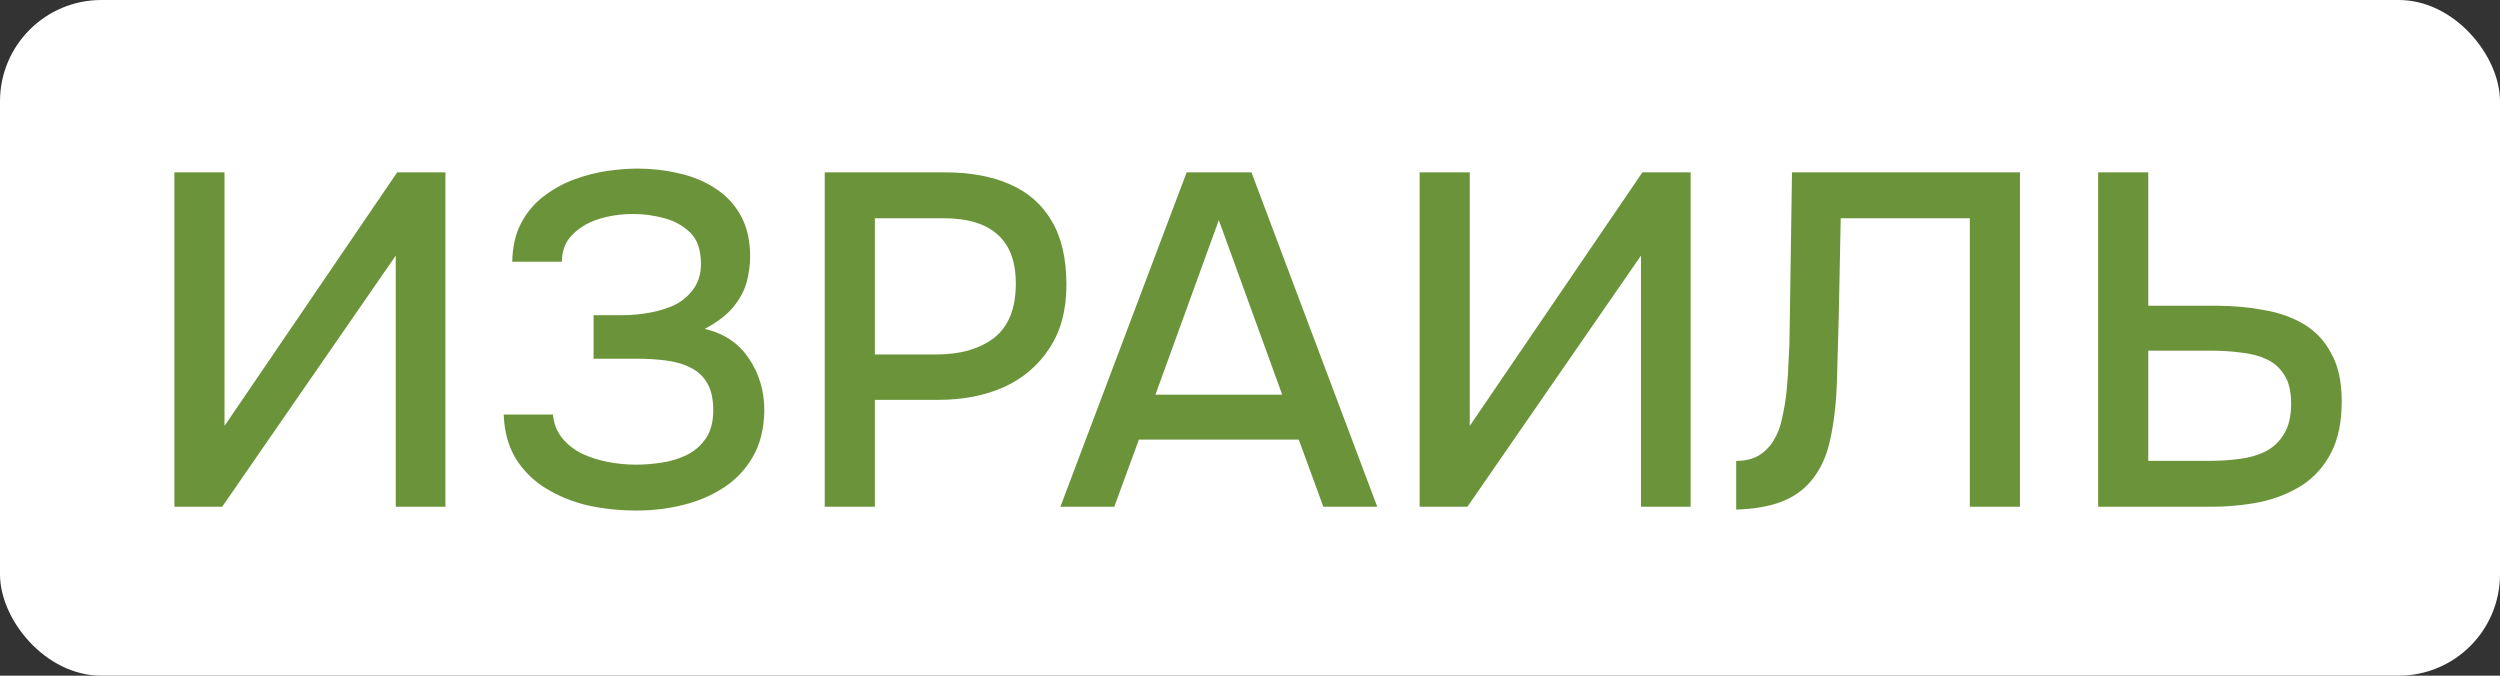 <?xml version="1.0" encoding="UTF-8"?> <svg xmlns="http://www.w3.org/2000/svg" width="74" height="20" viewBox="0 0 74 20" fill="none"><rect x="0" y="0" width="74" height="20" fill="#333333" stroke="none"/><rect width="74" height="20" rx="3" fill="white"></rect><path d="M5.162 15V5.102H6.646V12.606L11.756 5.102H13.184V15H11.714V7.566L6.576 15H5.162ZM18.83 15.112C18.335 15.112 17.854 15.061 17.388 14.958C16.93 14.846 16.52 14.678 16.156 14.454C15.792 14.23 15.498 13.941 15.274 13.586C15.05 13.222 14.928 12.783 14.91 12.27H16.366C16.394 12.541 16.482 12.769 16.632 12.956C16.781 13.143 16.972 13.297 17.206 13.418C17.439 13.53 17.696 13.614 17.976 13.67C18.256 13.726 18.54 13.754 18.83 13.754C19.054 13.754 19.296 13.735 19.558 13.698C19.828 13.661 20.08 13.586 20.314 13.474C20.547 13.362 20.738 13.199 20.888 12.984C21.037 12.769 21.112 12.489 21.112 12.144C21.112 11.817 21.056 11.556 20.944 11.36C20.832 11.155 20.673 11.001 20.468 10.898C20.262 10.786 20.02 10.711 19.74 10.674C19.469 10.637 19.17 10.618 18.844 10.618H17.57V9.33H18.396C18.704 9.33 18.998 9.302 19.278 9.246C19.567 9.19 19.819 9.106 20.034 8.994C20.248 8.873 20.421 8.714 20.552 8.518C20.682 8.322 20.748 8.089 20.748 7.818C20.748 7.407 20.645 7.099 20.44 6.894C20.234 6.689 19.978 6.544 19.67 6.46C19.362 6.376 19.054 6.334 18.746 6.334C18.382 6.334 18.036 6.385 17.71 6.488C17.392 6.591 17.131 6.749 16.926 6.964C16.73 7.169 16.632 7.431 16.632 7.748H15.162C15.171 7.3 15.26 6.917 15.428 6.6C15.596 6.283 15.815 6.021 16.086 5.816C16.366 5.601 16.669 5.433 16.996 5.312C17.322 5.191 17.649 5.107 17.976 5.06C18.302 5.013 18.601 4.99 18.872 4.99C19.292 4.99 19.698 5.037 20.09 5.13C20.482 5.214 20.836 5.359 21.154 5.564C21.48 5.769 21.737 6.04 21.924 6.376C22.11 6.712 22.204 7.118 22.204 7.594C22.204 7.827 22.171 8.075 22.106 8.336C22.04 8.588 21.91 8.835 21.714 9.078C21.527 9.311 21.242 9.531 20.86 9.736C21.429 9.867 21.863 10.156 22.162 10.604C22.47 11.052 22.624 11.57 22.624 12.158C22.614 12.69 22.502 13.143 22.288 13.516C22.073 13.889 21.788 14.193 21.434 14.426C21.079 14.659 20.678 14.832 20.23 14.944C19.791 15.056 19.324 15.112 18.83 15.112ZM24.412 15V5.102H27.982C28.719 5.102 29.354 5.219 29.886 5.452C30.427 5.685 30.843 6.049 31.132 6.544C31.421 7.029 31.566 7.659 31.566 8.434C31.566 9.181 31.398 9.806 31.062 10.31C30.735 10.814 30.287 11.197 29.718 11.458C29.149 11.71 28.5 11.836 27.772 11.836H25.896V15H24.412ZM25.896 10.492H27.716C28.425 10.492 28.995 10.329 29.424 10.002C29.853 9.666 30.068 9.129 30.068 8.392C30.068 7.748 29.891 7.267 29.536 6.95C29.181 6.623 28.645 6.46 27.926 6.46H25.896V10.492ZM31.387 15L35.125 5.102H37.043L40.767 15H39.171L38.443 13.012H33.711L32.983 15H31.387ZM34.201 11.682H37.953L36.077 6.516L34.201 11.682ZM42.021 15V5.102H43.505V12.606L48.615 5.102H50.043V15H48.573V7.566L43.435 15H42.021ZM51.391 15.084V13.642C51.652 13.642 51.872 13.591 52.049 13.488C52.236 13.376 52.385 13.227 52.497 13.04C52.618 12.844 52.702 12.625 52.749 12.382C52.814 12.102 52.861 11.813 52.889 11.514C52.917 11.215 52.936 10.917 52.945 10.618C52.964 10.319 52.973 10.039 52.973 9.778L53.043 5.102H59.791V15H58.307V6.46H54.485L54.429 9.302C54.41 9.993 54.392 10.655 54.373 11.29C54.354 11.915 54.289 12.485 54.177 12.998C54.074 13.502 53.878 13.922 53.589 14.258C53.356 14.529 53.062 14.729 52.707 14.86C52.362 14.991 51.923 15.065 51.391 15.084ZM62.105 15V5.102H63.589V9.05H65.591C66.095 9.05 66.566 9.092 67.005 9.176C67.453 9.251 67.85 9.391 68.195 9.596C68.54 9.801 68.811 10.091 69.007 10.464C69.212 10.828 69.315 11.299 69.315 11.878C69.315 12.485 69.212 12.989 69.007 13.39C68.802 13.791 68.517 14.113 68.153 14.356C67.789 14.589 67.374 14.757 66.907 14.86C66.44 14.953 65.941 15 65.409 15H62.105ZM63.589 13.642H65.353C65.68 13.642 65.988 13.623 66.277 13.586C66.576 13.549 66.837 13.474 67.061 13.362C67.294 13.241 67.476 13.068 67.607 12.844C67.747 12.62 67.817 12.321 67.817 11.948C67.817 11.593 67.752 11.313 67.621 11.108C67.49 10.893 67.313 10.735 67.089 10.632C66.865 10.529 66.613 10.464 66.333 10.436C66.053 10.399 65.759 10.38 65.451 10.38H63.589V13.642Z" fill="#6B943A"></path></svg> 